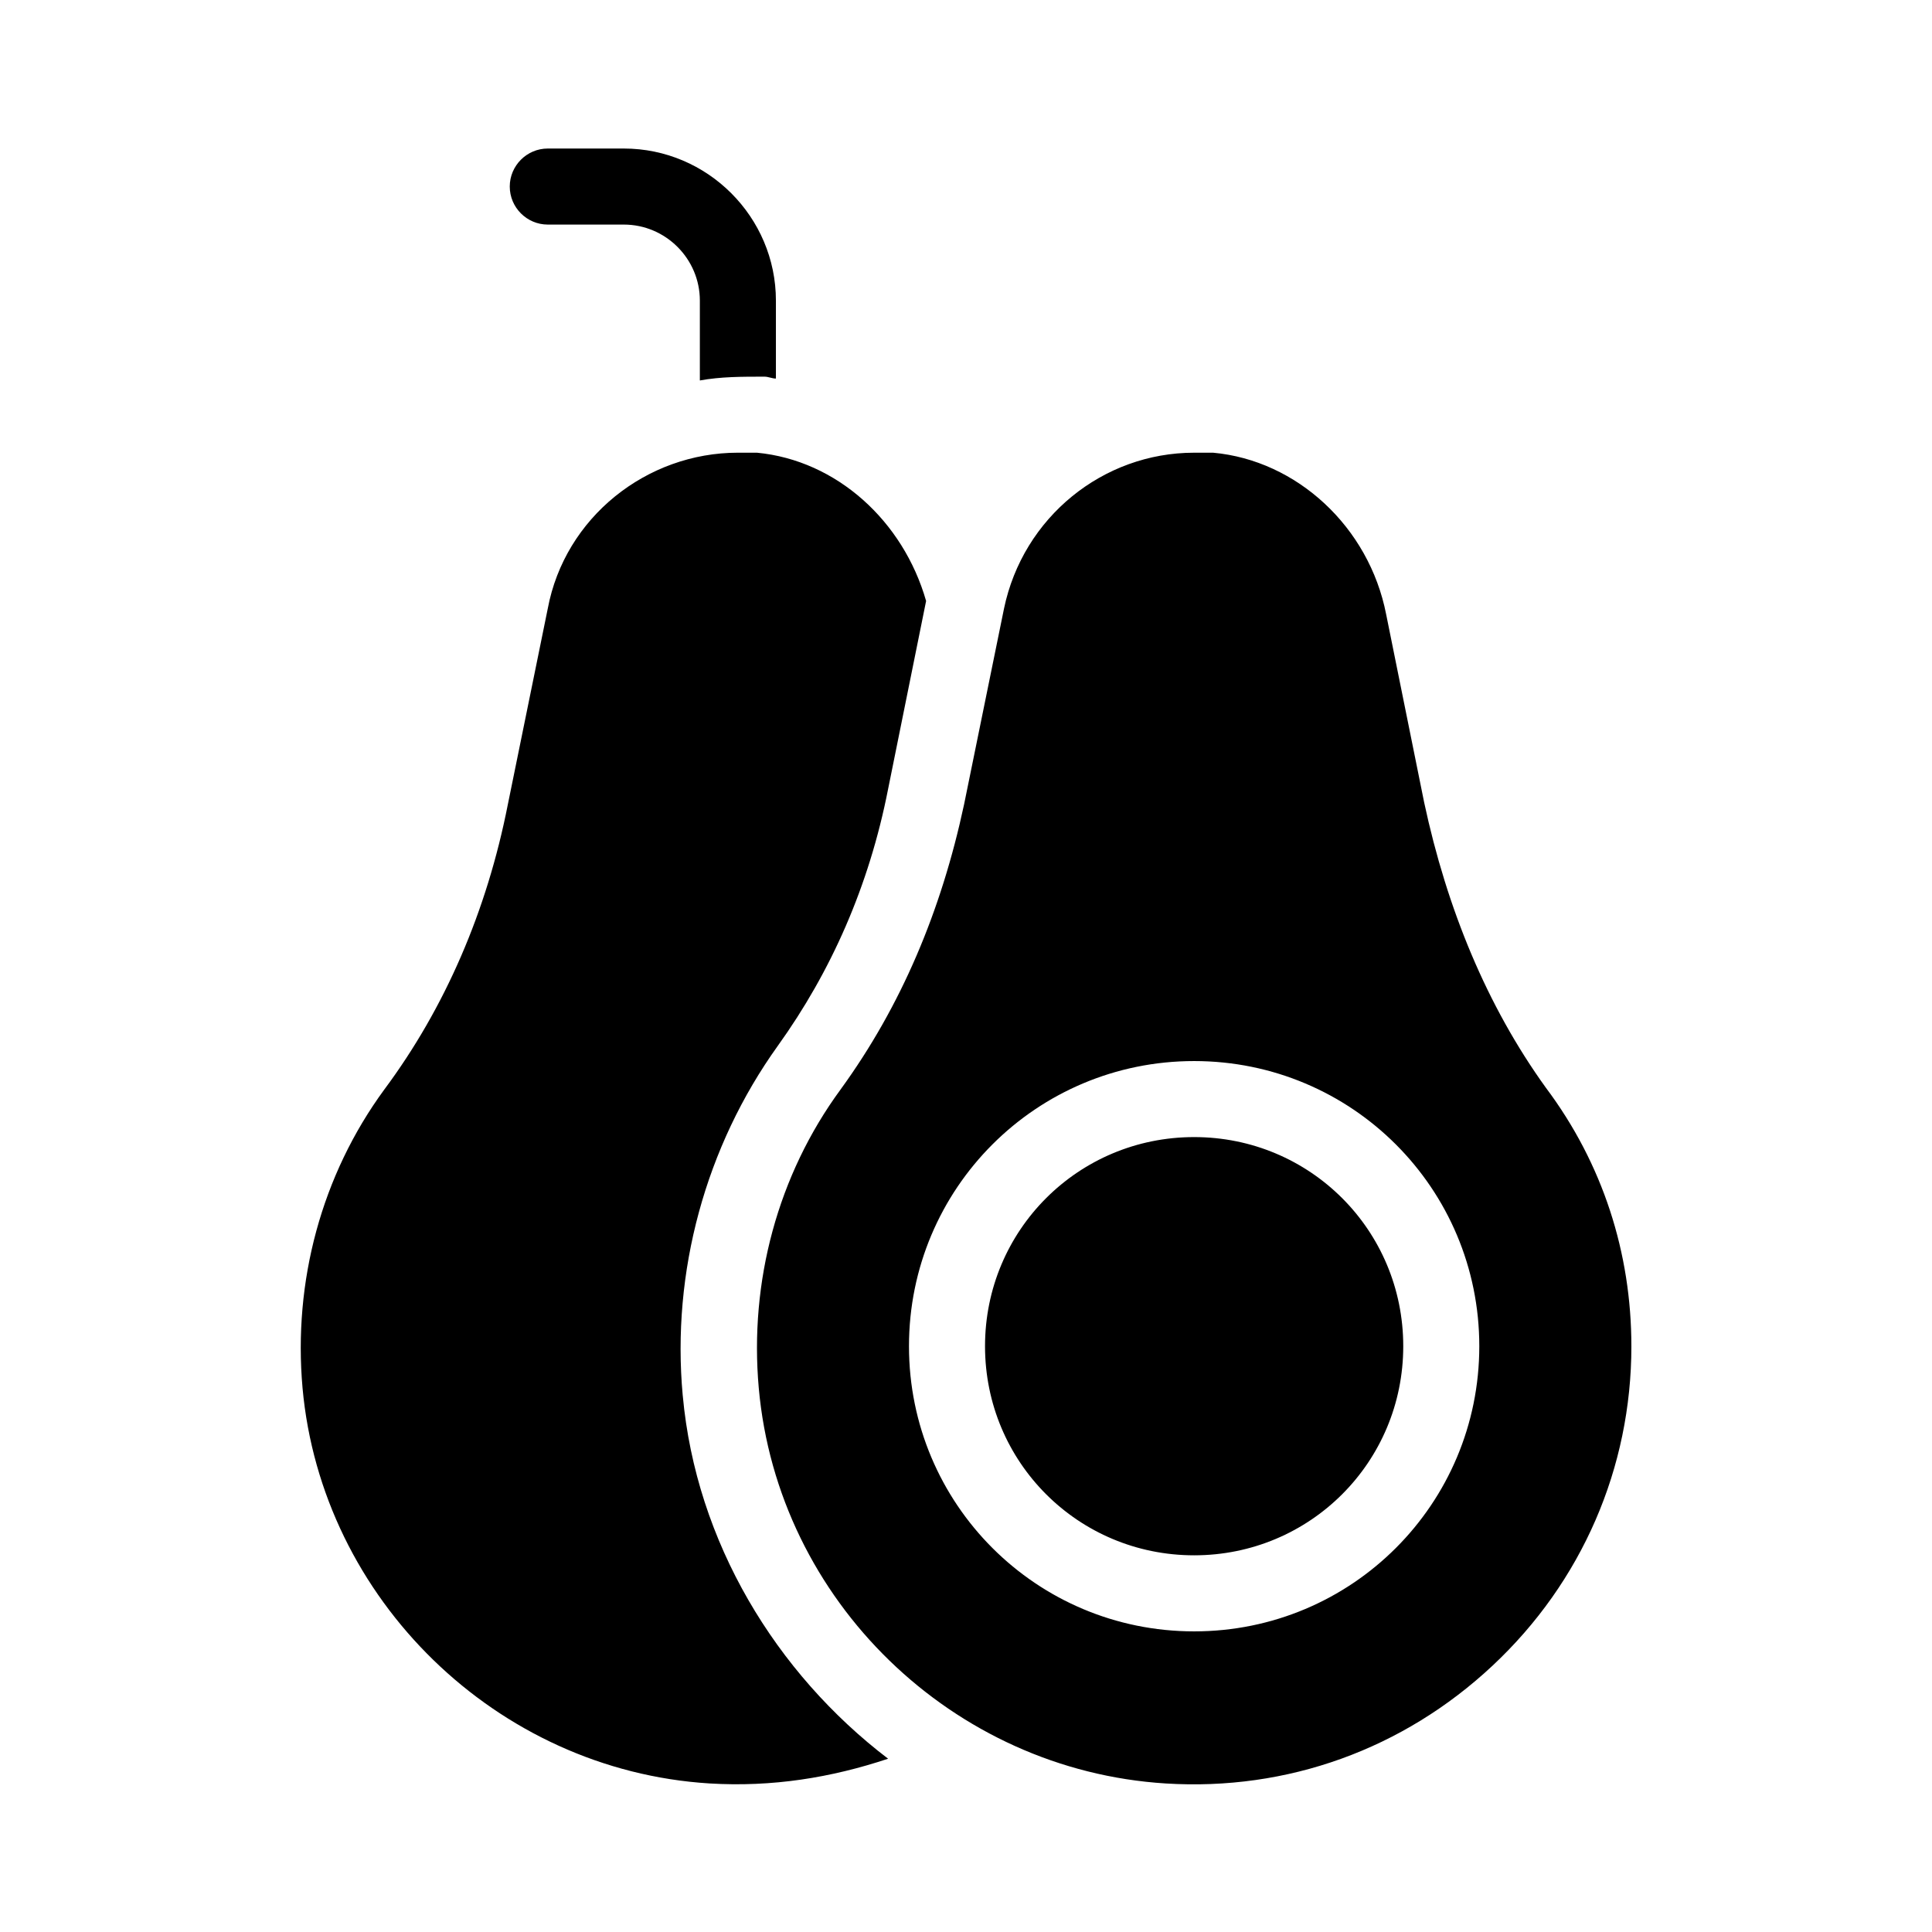<?xml version="1.0" encoding="UTF-8"?>
<!-- Uploaded to: SVG Repo, www.svgrepo.com, Generator: SVG Repo Mixer Tools -->
<svg fill="#000000" width="800px" height="800px" version="1.1" viewBox="144 144 512 512" xmlns="http://www.w3.org/2000/svg">
 <path d="m279.09 193.44c0-5.543 4.535-10.078 10.078-10.078h20.152c22.168 0 40.305 18.137 40.305 40.305v20.656c-1.008 0-2.016-0.504-3.023-0.504-6.047 0-11.59 0-17.133 1.008v-21.16c0-11.082-9.07-20.152-20.152-20.152h-20.152c-5.543 0-10.074-4.535-10.074-10.074zm45.844 320.42c-3.023-32.746 6.047-66 25.191-92.699 14.105-19.648 24.184-42.32 29.223-68.016l10.078-49.879c-6.047-21.16-23.68-37.281-44.84-39.297h-5.039c-24.184 0-45.848 17.129-50.383 41.312l-10.578 51.891c-5.543 28.215-16.625 53.906-32.746 75.57-16.625 22.672-24.184 50.883-21.664 79.098 5.039 55.922 51.387 101.27 107.82 104.79 16.625 1.008 32.242-1.512 47.359-6.551-29.73-22.668-50.891-57.43-54.418-96.223zm251.4-13.098c0 32.242-13.098 62.473-36.777 84.641-23.68 22.168-54.41 33.25-86.656 31.234-56.426-3.527-102.78-48.367-107.82-104.79-2.519-28.215 5.039-56.426 21.664-79.098 16.121-22.168 26.703-47.359 32.746-75.57l10.582-51.895c5.039-24.184 26.199-41.312 50.383-41.312h5.039c22.168 2.016 41.312 19.648 45.848 42.824l10.078 49.879c6.047 28.215 16.625 53.906 32.242 75.57 15.109 20.152 22.668 43.832 22.668 68.52zm-40.305 0c0-41.816-33.754-75.57-75.57-75.57-41.816 0-75.57 33.754-75.57 75.57 0 41.816 33.754 75.57 75.57 75.57 41.816 0 75.57-33.754 75.57-75.57zm-75.57-55.422c-30.73 0-55.418 24.688-55.418 55.418 0 30.73 24.688 55.418 55.418 55.418s55.418-24.688 55.418-55.418c0-30.73-24.688-55.418-55.418-55.418z"/>
</svg>